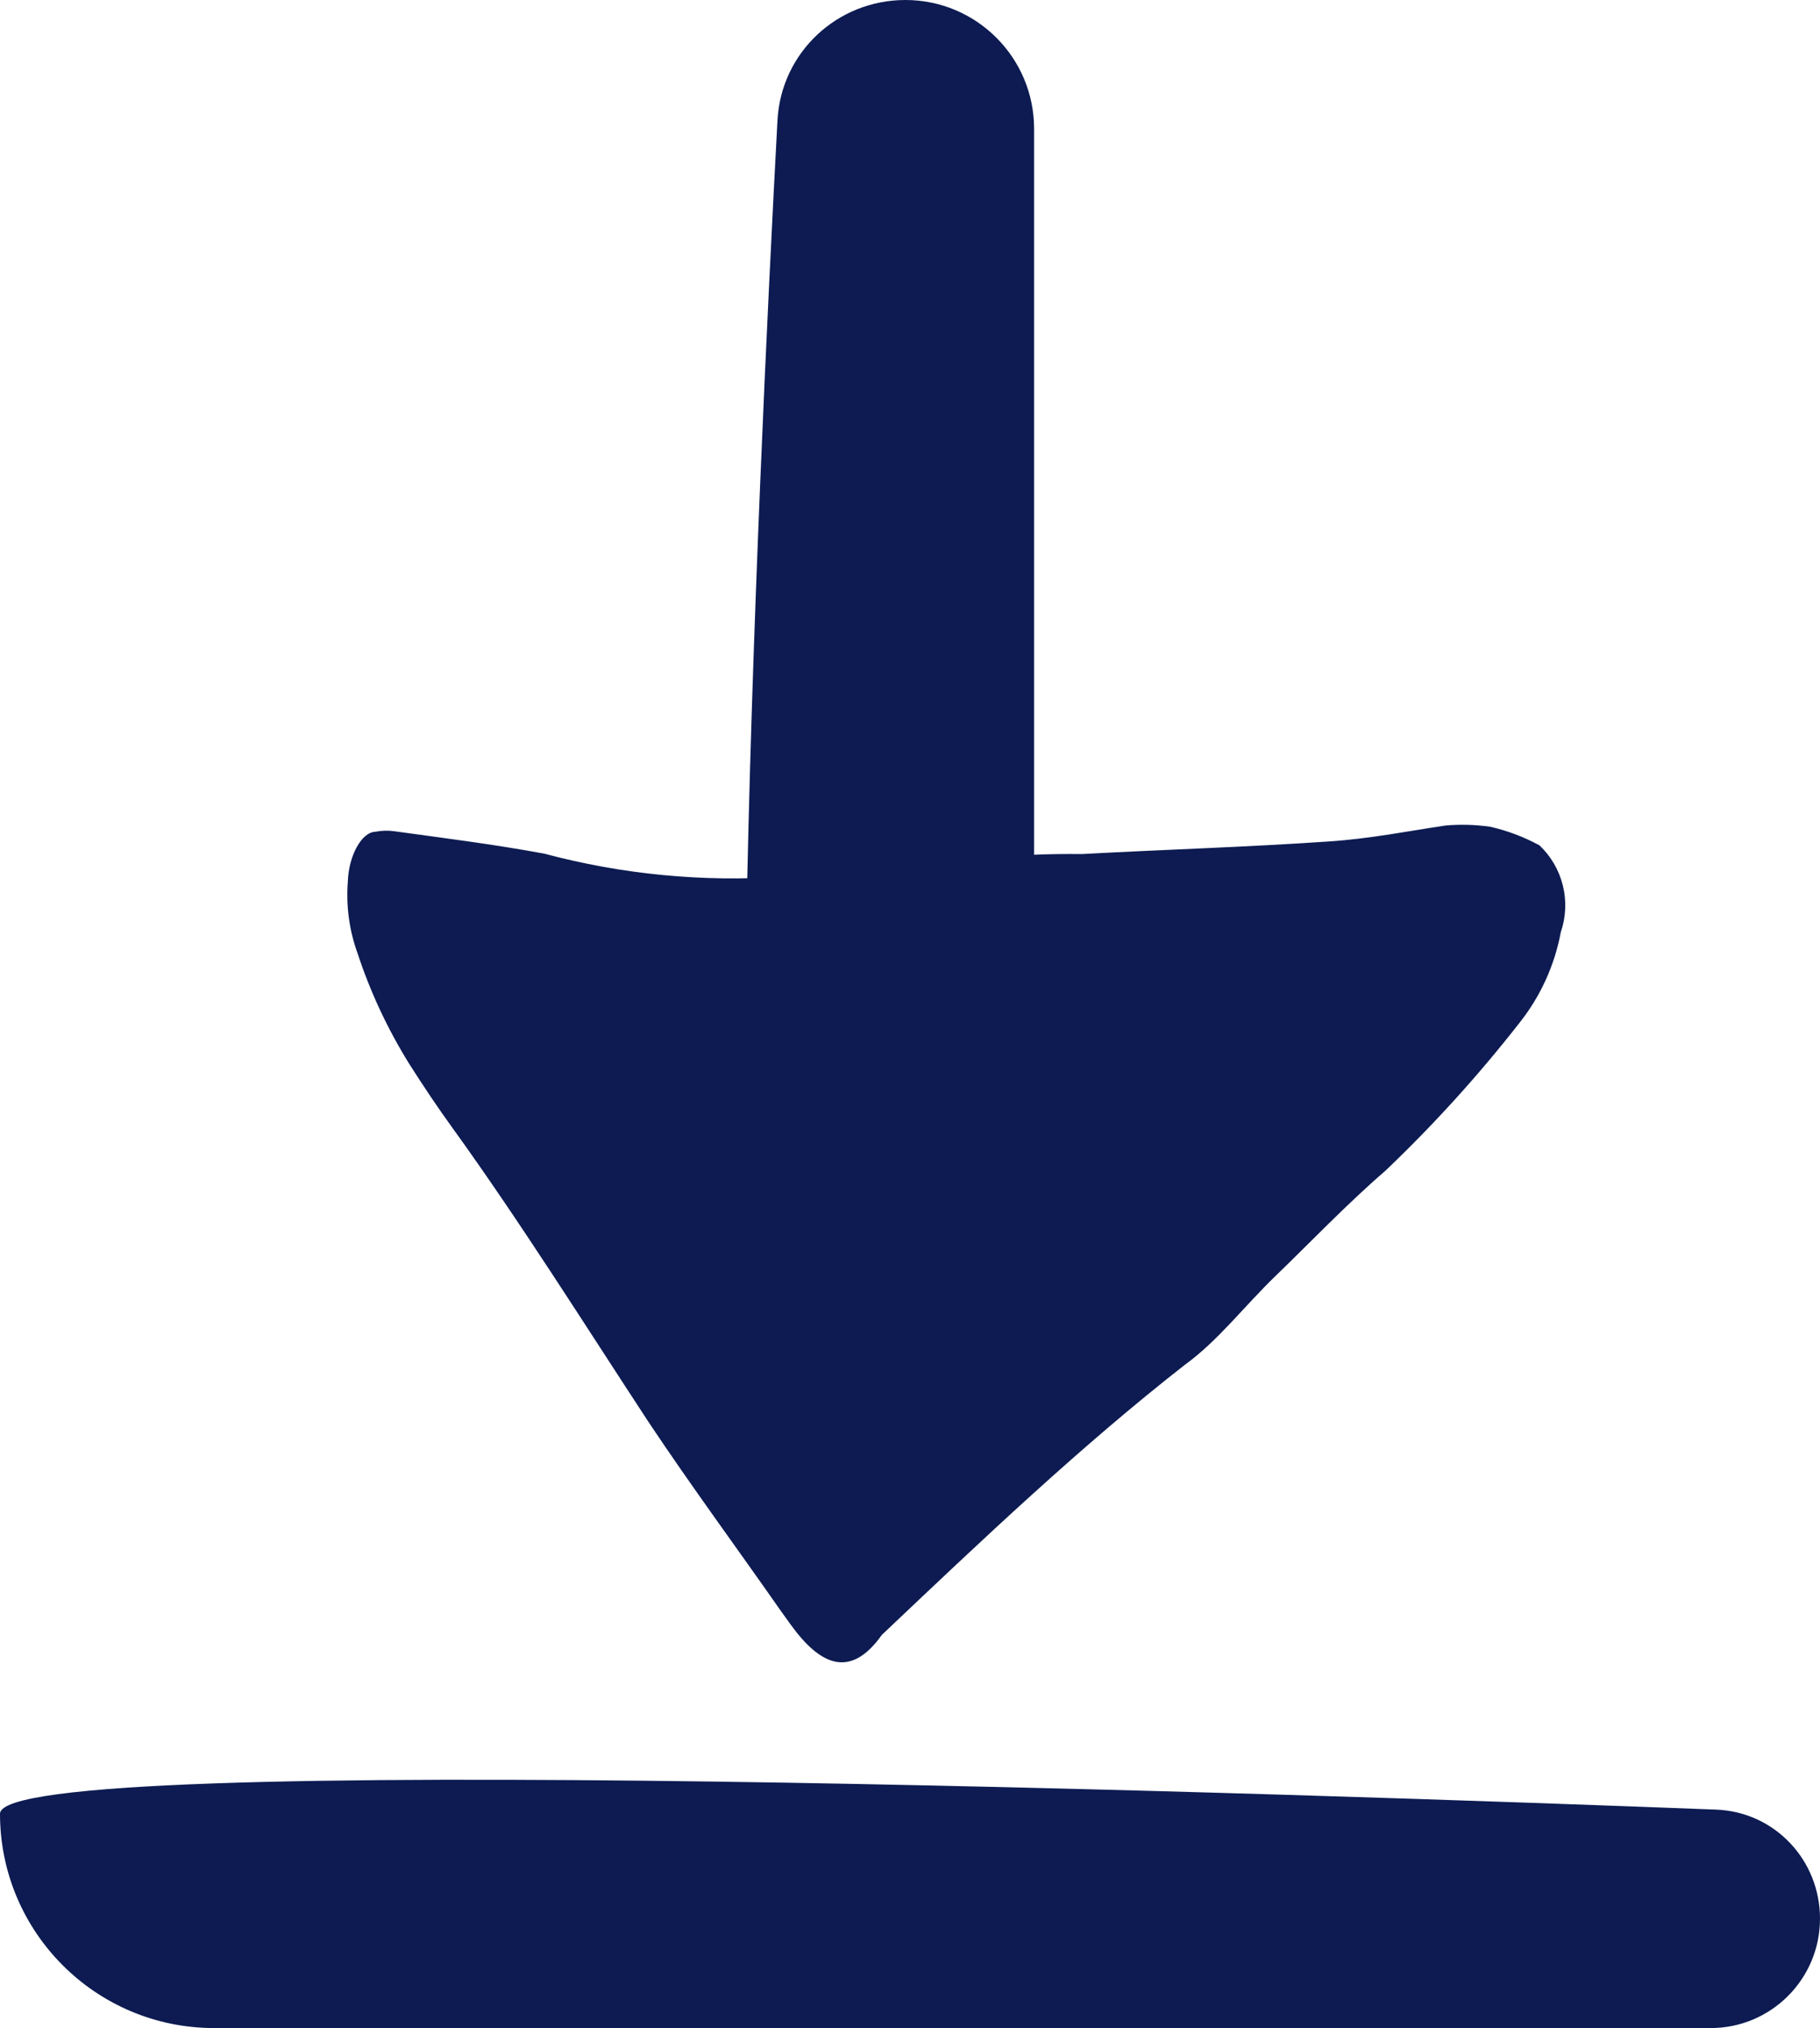 <?xml version="1.0" encoding="UTF-8"?> <svg xmlns="http://www.w3.org/2000/svg" width="44" height="49" viewBox="0 0 44 49" fill="none"><path d="M34.948 19.945C34.111 20.068 33.12 20.267 32.106 20.332C30.108 20.469 28.114 20.527 26.156 20.635C24.581 20.616 23.009 20.764 21.466 21.075C21.073 21.135 20.677 21.158 20.28 21.142C19.829 21.13 19.377 21.144 18.927 21.182C16.987 21.315 15.038 21.127 13.158 20.625C11.948 20.401 10.741 20.25 9.521 20.082C9.373 20.062 9.222 20.067 9.075 20.096C8.737 20.106 8.428 20.687 8.41 21.293C8.363 21.884 8.443 22.478 8.645 23.035C8.953 23.97 9.372 24.864 9.891 25.7C10.249 26.264 10.596 26.778 10.932 27.242C12.566 29.504 14.11 31.966 15.686 34.368C16.736 35.941 17.824 37.413 18.889 38.938L19.117 39.254C19.832 40.243 20.56 40.568 21.319 39.501C23.728 37.218 26.129 34.94 28.645 32.975C29.455 32.389 30.084 31.552 30.856 30.81C31.627 30.067 32.591 29.062 33.489 28.29C34.658 27.178 35.743 25.981 36.737 24.71C37.243 24.072 37.585 23.321 37.734 22.521C37.858 22.159 37.875 21.769 37.784 21.398C37.693 21.027 37.497 20.689 37.22 20.426C36.846 20.222 36.446 20.071 36.032 19.976C35.673 19.924 35.309 19.914 34.948 19.945Z" fill="#0D1B52"></path><path d="M18.959 36C17.178 36 18.337 11.473 18.796 2.909C18.884 1.265 20.243 7.9517e-08 21.889 0C23.607 -8.30091e-08 25 1.393 25 3.111L25 29.959C25 33.295 22.295 36 18.959 36Z" fill="#0D1B52"></path><path d="M0 43.822C0 42.241 32.155 43.363 41.489 43.722C42.904 43.776 44 44.94 44 46.357C44 47.816 42.816 49 41.357 49H5.178C2.318 49 0 46.682 0 43.822Z" fill="#0D1B52"></path></svg> 